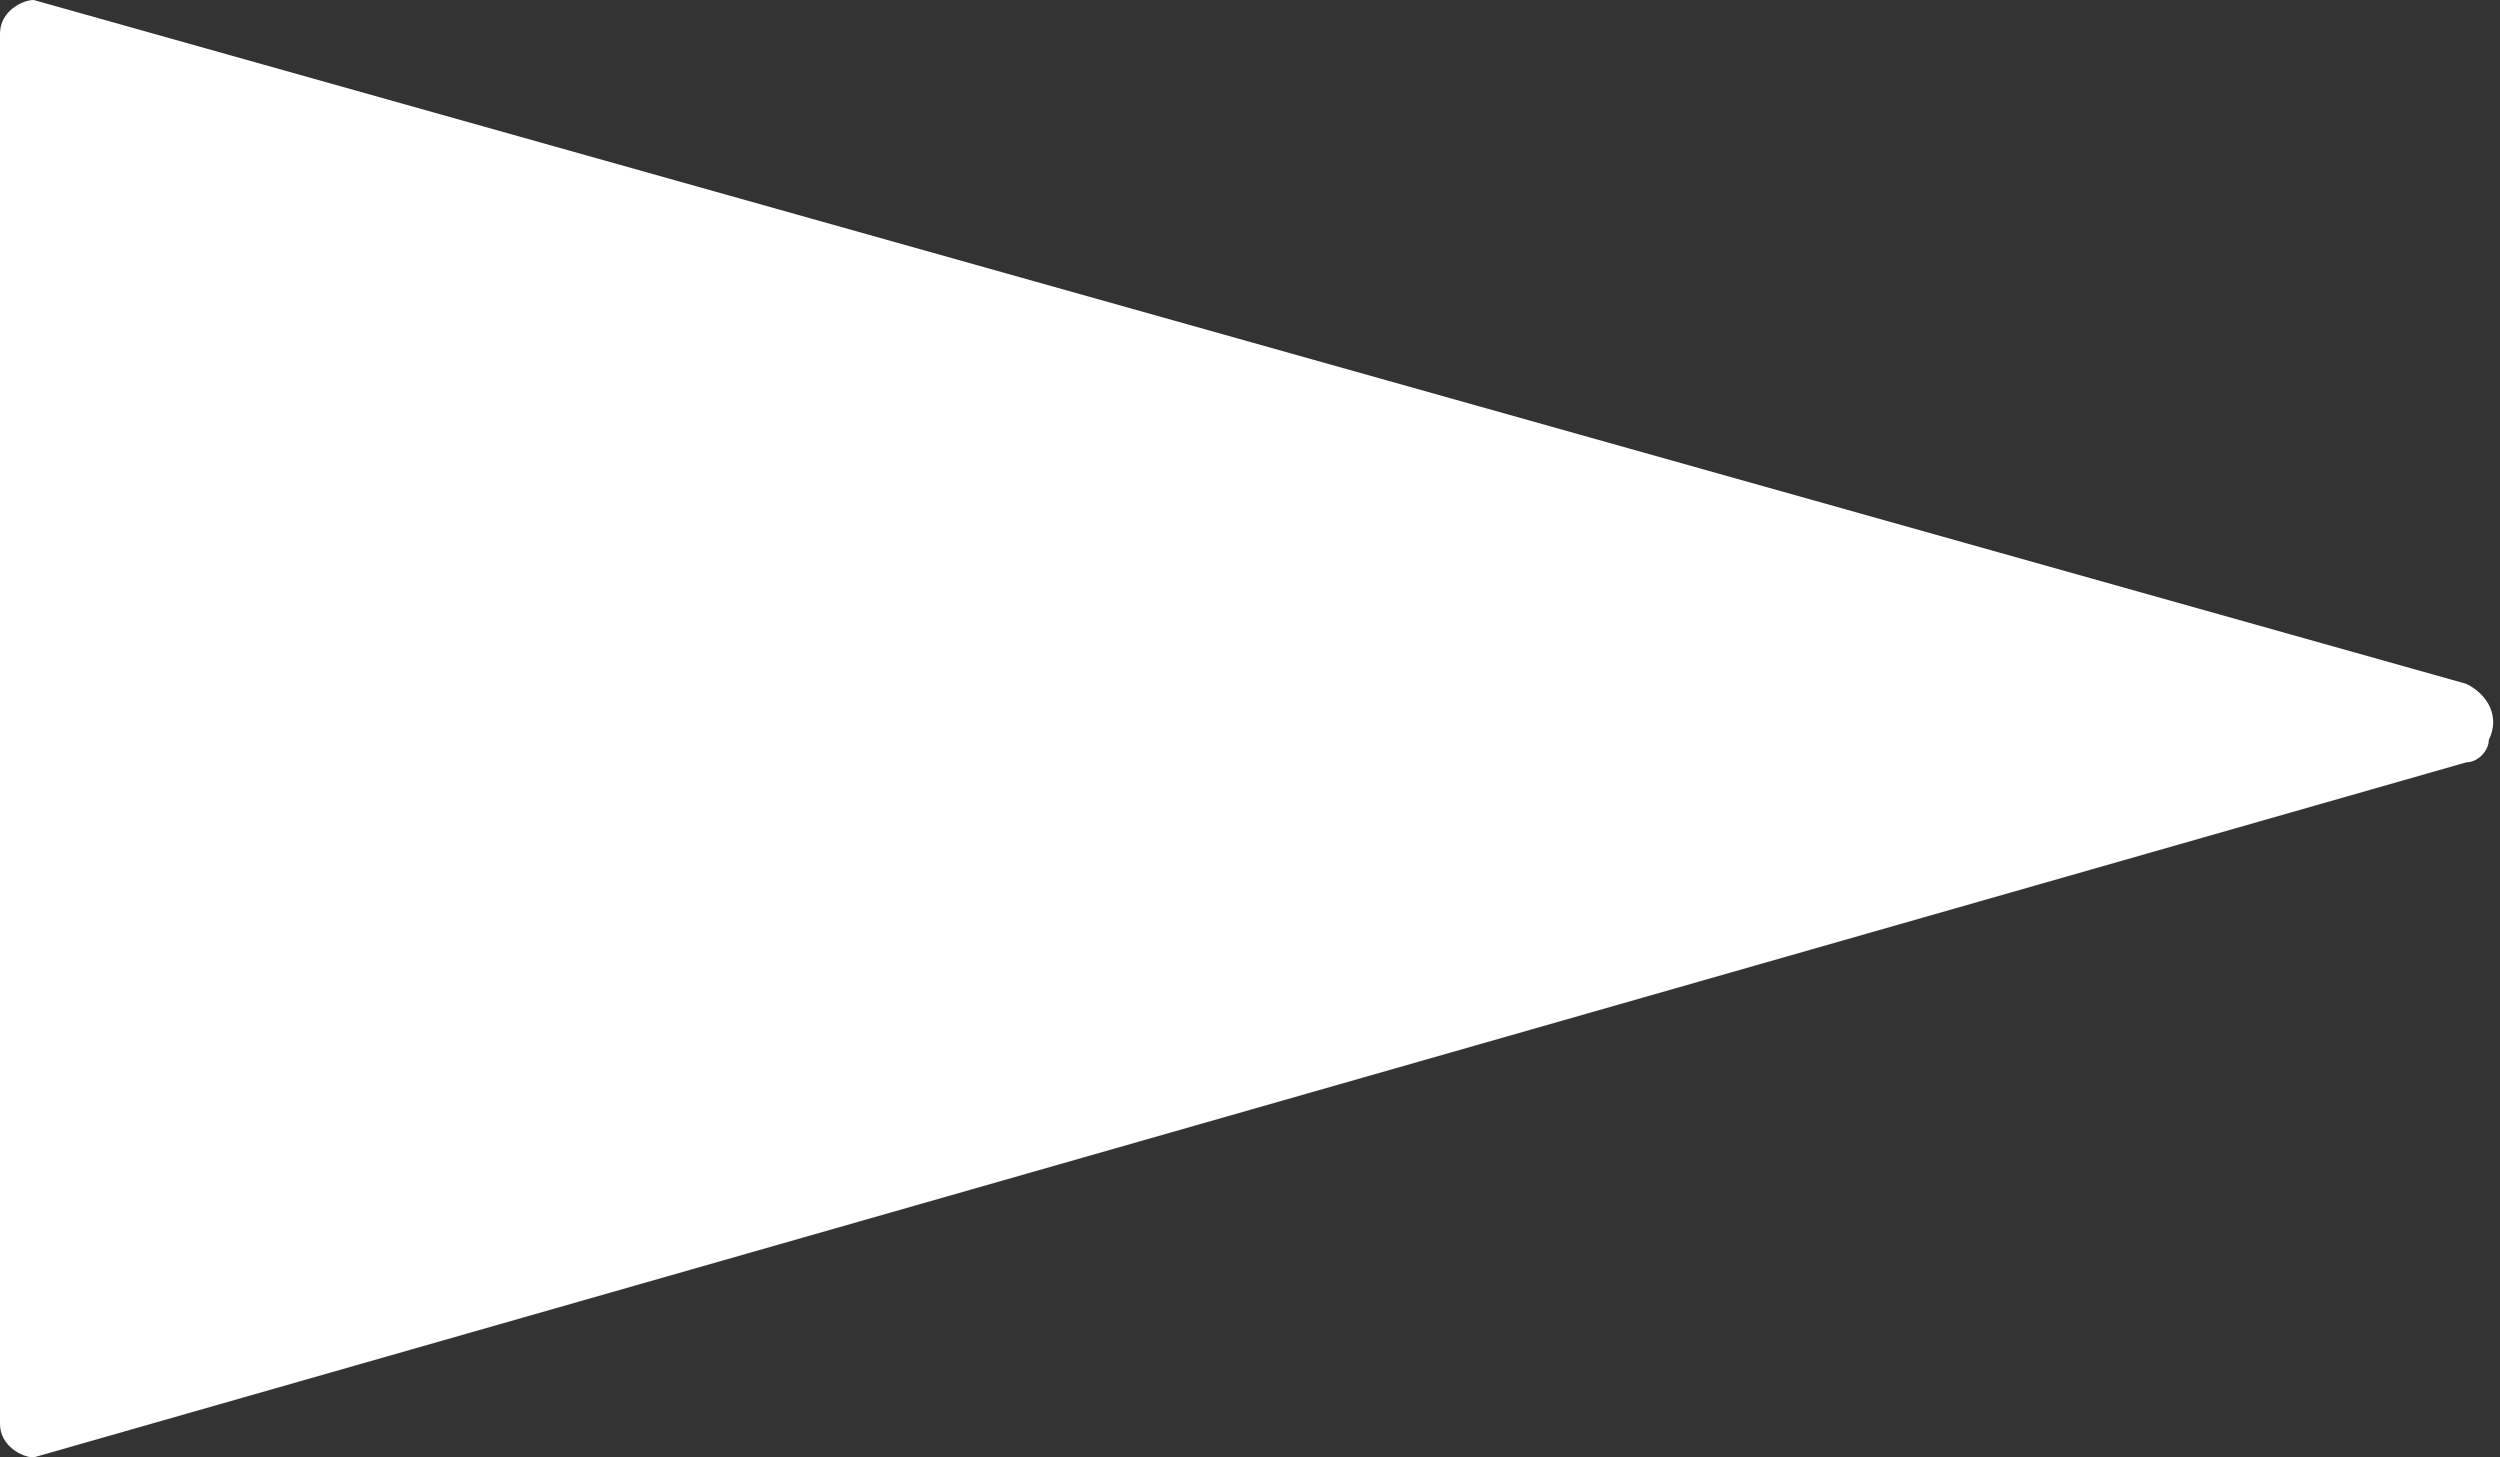 <?xml version="1.0" encoding="utf-8"?>
<!-- Generator: Adobe Illustrator 26.3.1, SVG Export Plug-In . SVG Version: 6.00 Build 0)  -->
<svg version="1.1" id="a62217b3-7136-475a-819a-4bd5122ccb66"
	 xmlns="http://www.w3.org/2000/svg" xmlns:xlink="http://www.w3.org/1999/xlink" x="0px" y="0px" viewBox="0 0 22.3 13"
	 style="enable-background:new 0 0 22.3 13;" xml:space="preserve">
<rect x="0" y="0" width="22.3" height="13" fill="#333333" stroke="none"/>
<style type="text/css">
	.st0{fill:#FFFFFF;}
</style>
<path class="st0" d="M0,12.7V0.3C0,0.1,0.2,0,0.3,0L22,6.1c0.2,0.1,0.3,0.3,0.2,0.5c0,0.1-0.1,0.2-0.2,0.2L0.3,13
	C0.2,13,0,12.9,0,12.7z"/>
</svg>
